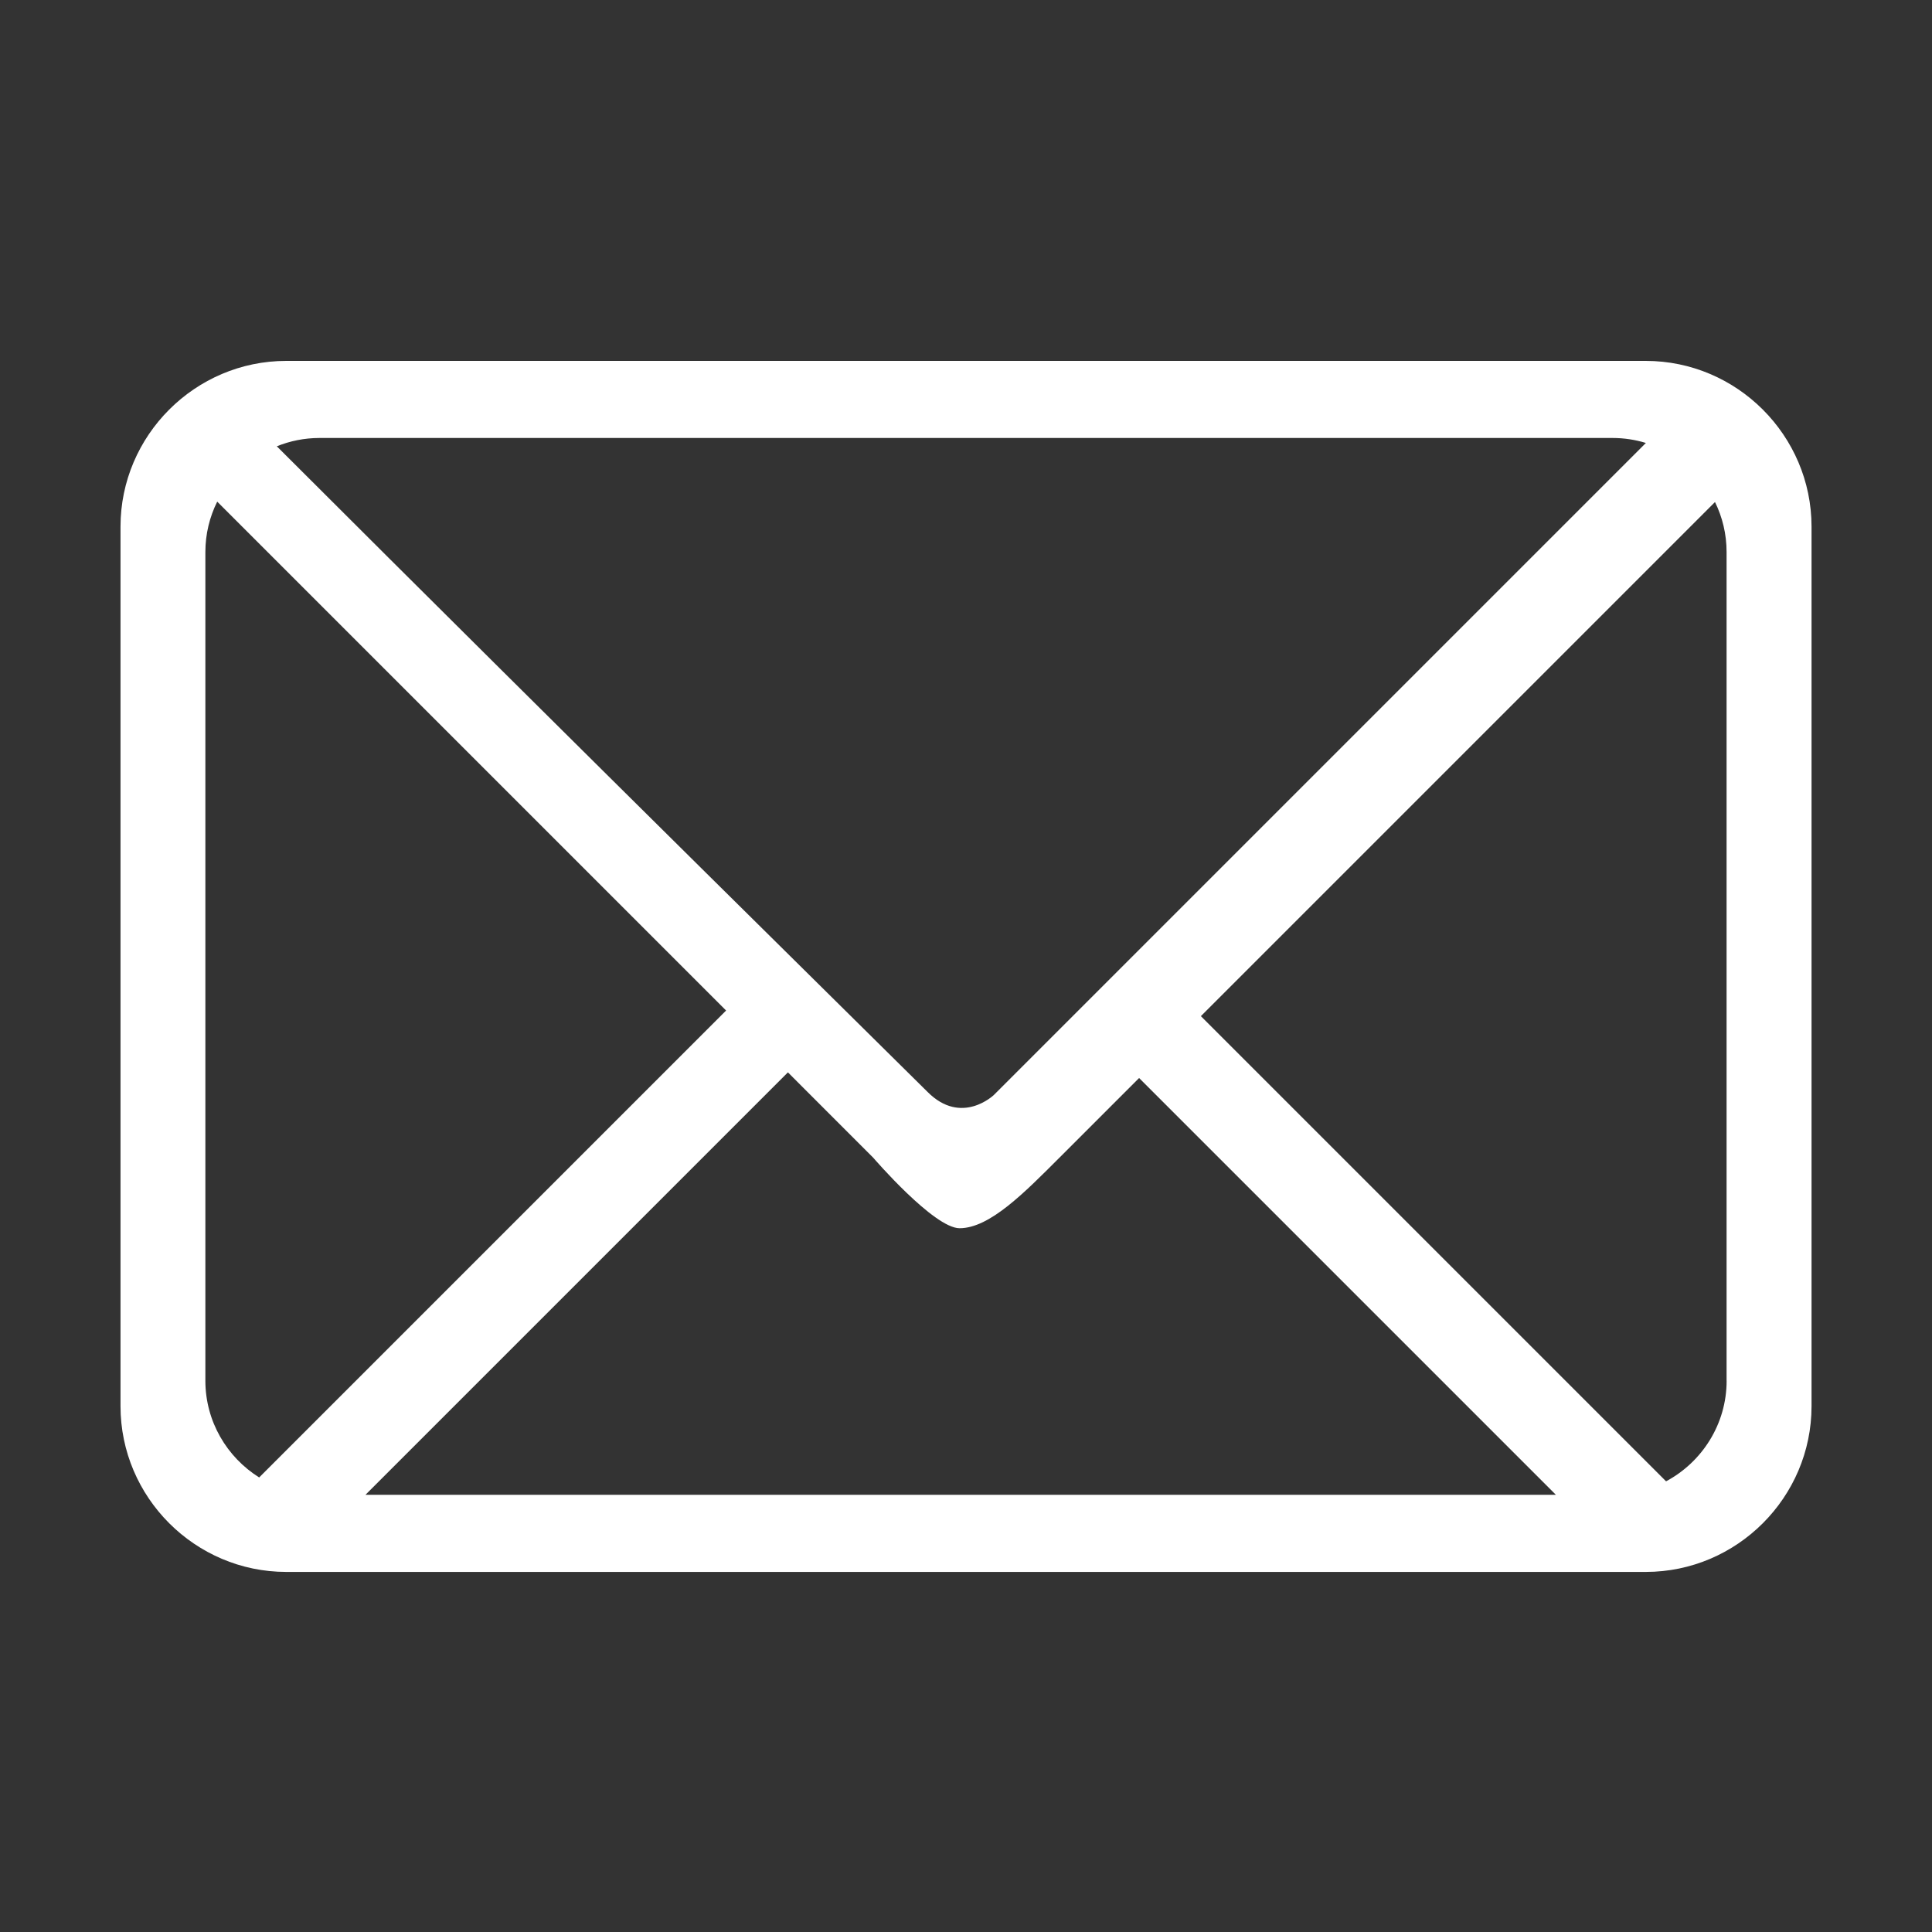 <?xml version="1.0" encoding="utf-8"?>
<!-- Generator: Adobe Illustrator 23.0.4, SVG Export Plug-In . SVG Version: 6.00 Build 0)  -->
<svg version="1.1" id="Layer_1" xmlns="http://www.w3.org/2000/svg" xmlns:xlink="http://www.w3.org/1999/xlink" x="0px" y="0px"
	 viewBox="0 0 400 400" style="enable-background:new 0 0 400 400;" xml:space="preserve">
<rect x="0" y="0" width="400" height="400" fill="#333333" stroke="none"/>
<style type="text/css">
	.st0{fill:#FFFFFF;}
</style>
<path class="st0" d="M340.73,74.72H59.27c-18.87,0-34.32,15.44-34.32,34.32v182.09c0,18.87,15.44,34.32,34.32,34.32h281.47
	c18.87,0,34.32-15.44,34.32-34.32V109.03C375.05,90.16,359.61,74.72,340.73,74.72z M66.13,90.68h267.74c2.39,0,4.71,0.36,6.89,1.03
	l-135,135c0,0-6.67,6.41-13.69-0.61c-4.18-4.18-73.89-72.87-134.76-133.7C60.03,91.3,63.01,90.68,66.13,90.68z M180.8,239.7
	c0,0,12.55,14.59,17.87,14.59c6.23,0,13.43-7.37,20.66-14.59c3.64-3.64,9.38-9.38,16.51-16.51l86.29,86.29H75.67l87.46-87.46
	L180.8,239.7z M42.52,285.86V114.3c0-3.74,0.88-7.28,2.45-10.44l105.36,105.36l-96.67,96.67C46.98,301.7,42.52,294.28,42.52,285.86z
	 M357.48,285.86c0,8.99-5.09,16.85-12.54,20.83l-96.31-96.31c34.19-34.19,85.06-85.06,106.44-106.44c1.54,3.13,2.4,6.64,2.4,10.35
	V285.86z"/>
</svg>
